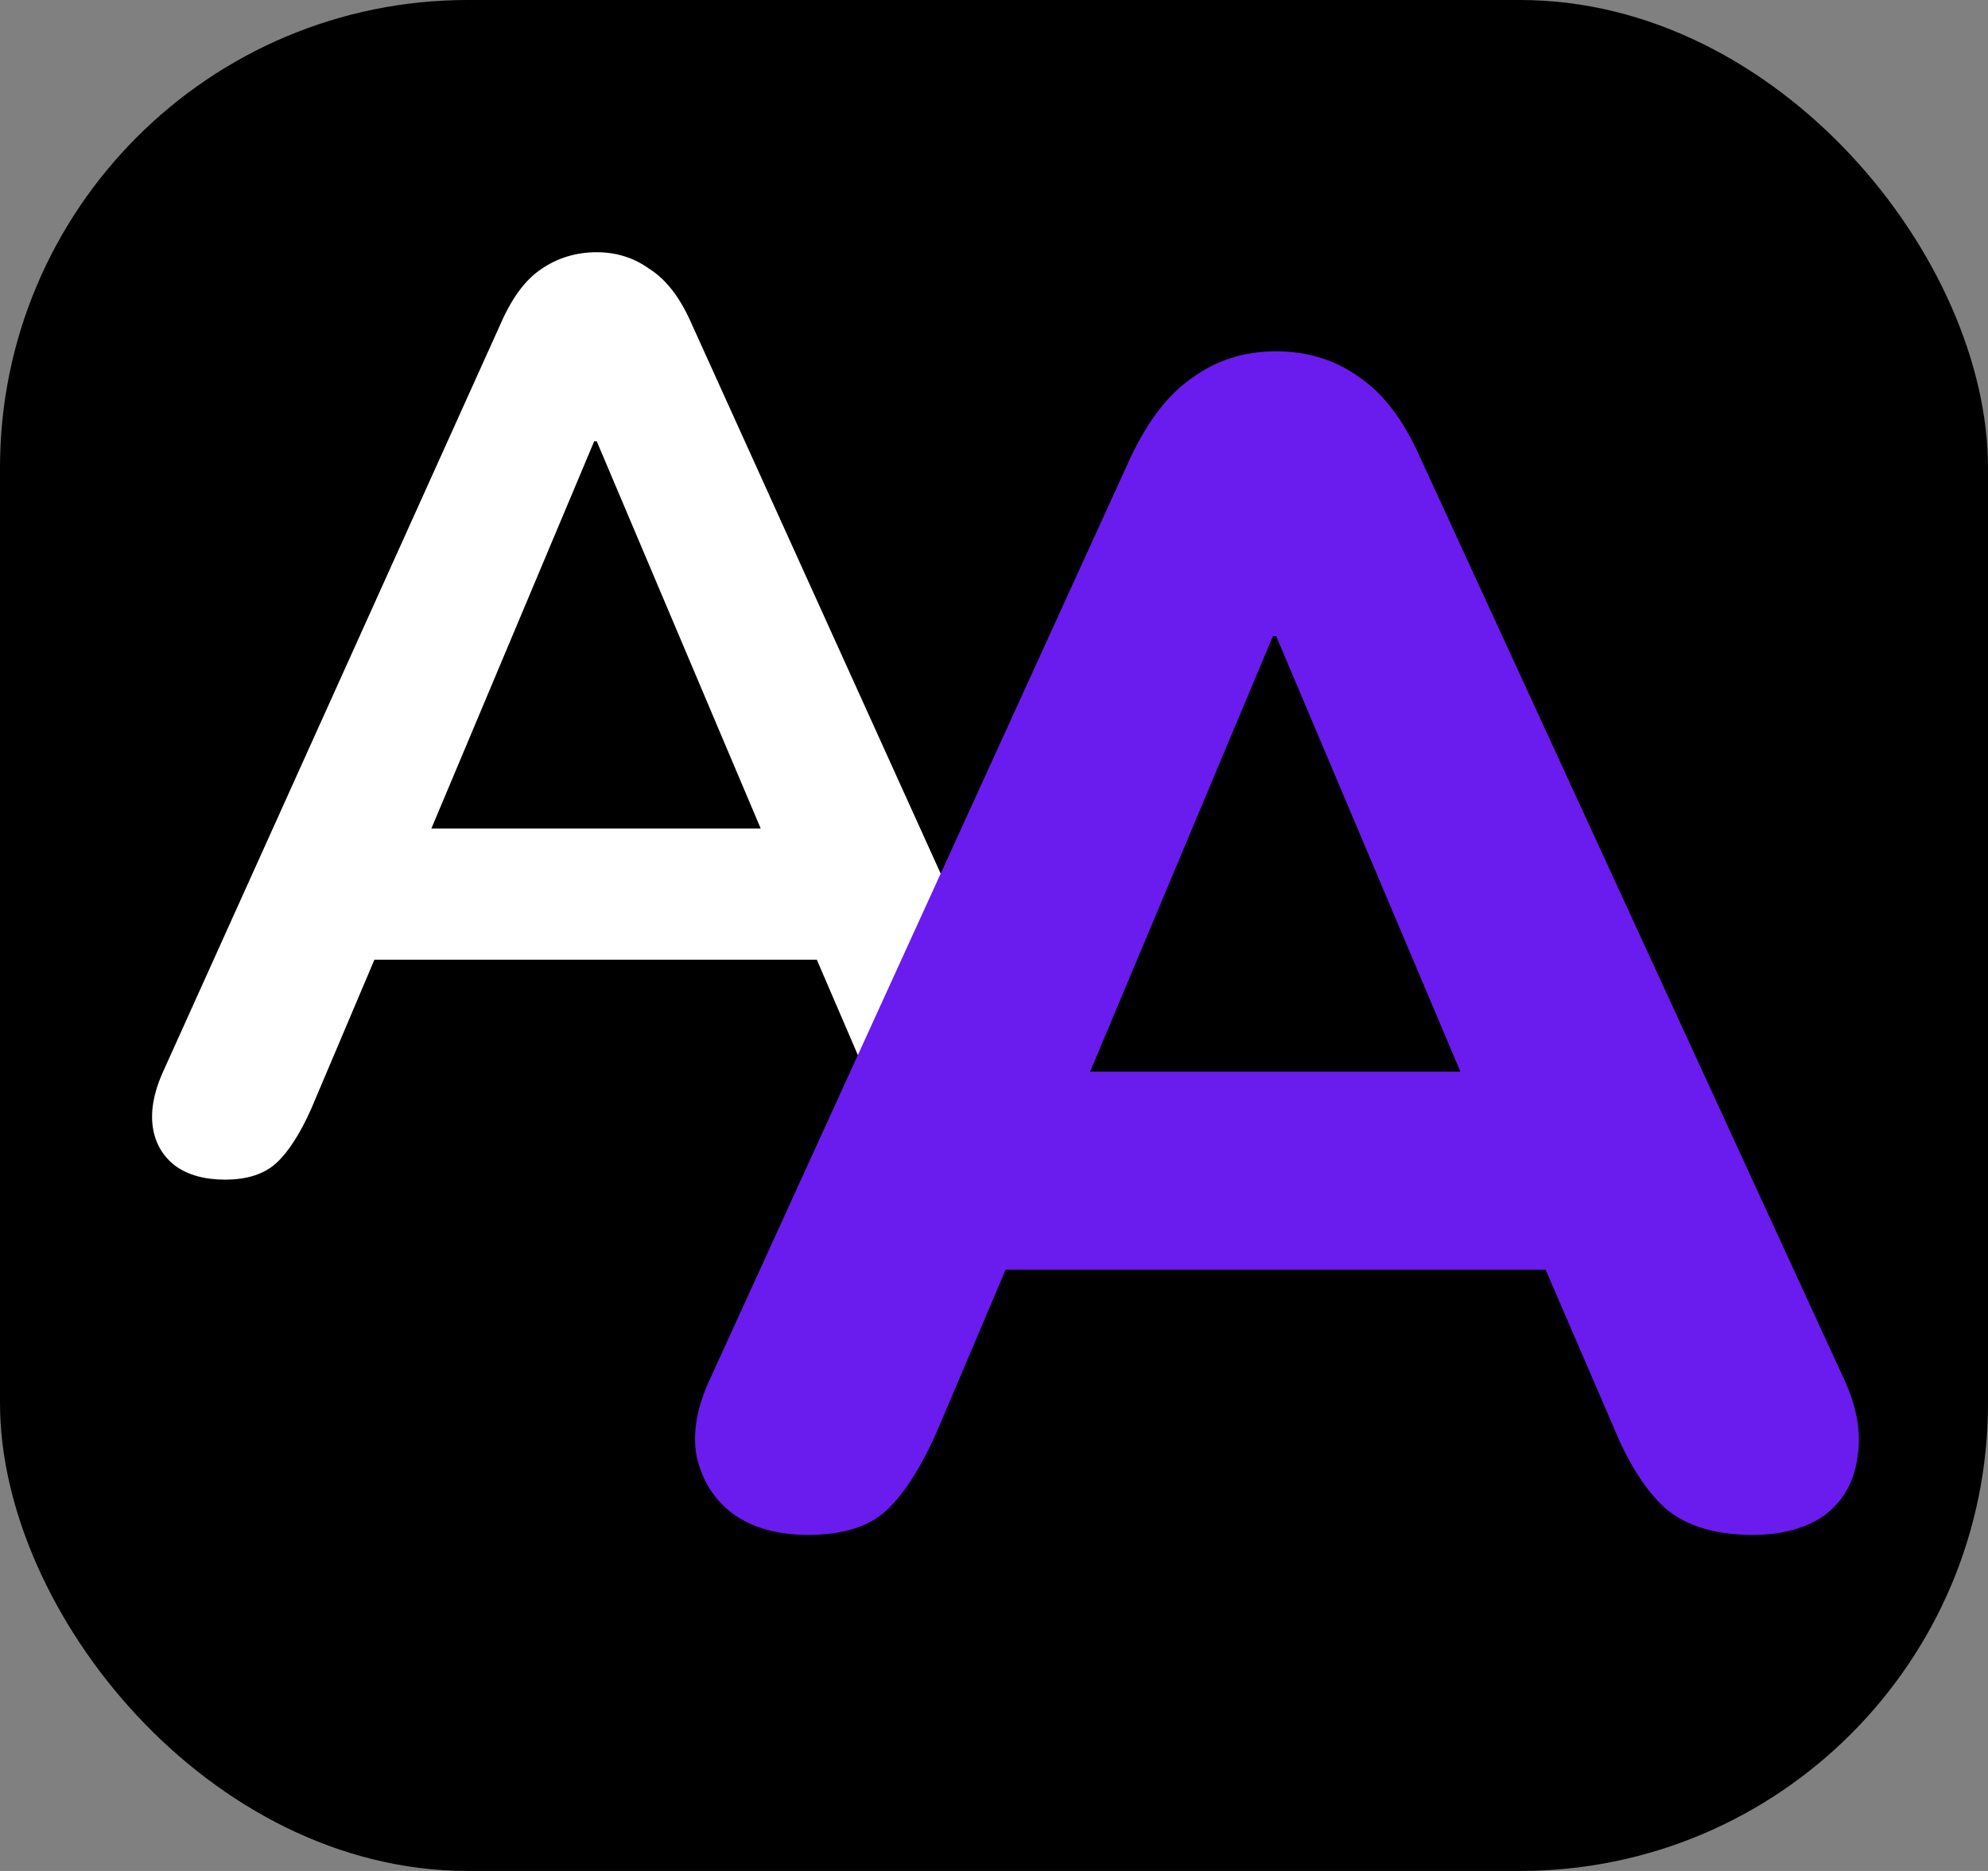 <svg width="17" height="16" viewBox="0 0 17 16" fill="none" xmlns="http://www.w3.org/2000/svg">
<rect x="0" y="0" width="17" height="16" fill="#808080" stroke="none"/>
<rect width="17" height="16" rx="4" fill="black"/>
<path d="M1.924 10.088C1.748 10.088 1.605 10.048 1.495 9.967C1.392 9.886 1.33 9.78 1.308 9.648C1.286 9.509 1.312 9.355 1.385 9.186L4.289 2.751C4.384 2.538 4.498 2.388 4.63 2.3C4.769 2.205 4.927 2.157 5.103 2.157C5.272 2.157 5.422 2.205 5.554 2.3C5.693 2.388 5.811 2.538 5.906 2.751L8.821 9.186C8.902 9.355 8.931 9.509 8.909 9.648C8.887 9.787 8.825 9.897 8.722 9.978C8.619 10.051 8.484 10.088 8.315 10.088C8.11 10.088 7.948 10.04 7.831 9.945C7.721 9.842 7.622 9.688 7.534 9.483L6.819 7.822L7.413 8.207H2.771L3.365 7.822L2.661 9.483C2.566 9.696 2.467 9.85 2.364 9.945C2.261 10.04 2.115 10.088 1.924 10.088ZM5.081 3.774L3.541 7.437L3.255 7.085H6.929L6.654 7.437L5.103 3.774H5.081Z" fill="white"/>
<path d="M6.909 13.126C6.647 13.126 6.433 13.065 6.265 12.944C6.106 12.823 6.003 12.659 5.957 12.454C5.919 12.249 5.961 12.02 6.083 11.768L9.667 3.914C9.816 3.597 9.993 3.368 10.199 3.228C10.404 3.079 10.642 3.004 10.913 3.004C11.183 3.004 11.421 3.079 11.627 3.228C11.832 3.368 12.005 3.597 12.145 3.914L15.757 11.768C15.878 12.02 15.92 12.253 15.883 12.468C15.855 12.673 15.761 12.837 15.603 12.958C15.444 13.07 15.239 13.126 14.987 13.126C14.669 13.126 14.422 13.051 14.245 12.902C14.077 12.753 13.927 12.519 13.797 12.202L12.957 10.256L13.825 10.858H7.987L8.855 10.256L8.029 12.202C7.889 12.529 7.739 12.767 7.581 12.916C7.431 13.056 7.207 13.126 6.909 13.126ZM10.885 5.44L9.093 9.71L8.715 9.164H13.097L12.719 9.71L10.913 5.44H10.885Z" fill="#691CED"/>
</svg>
